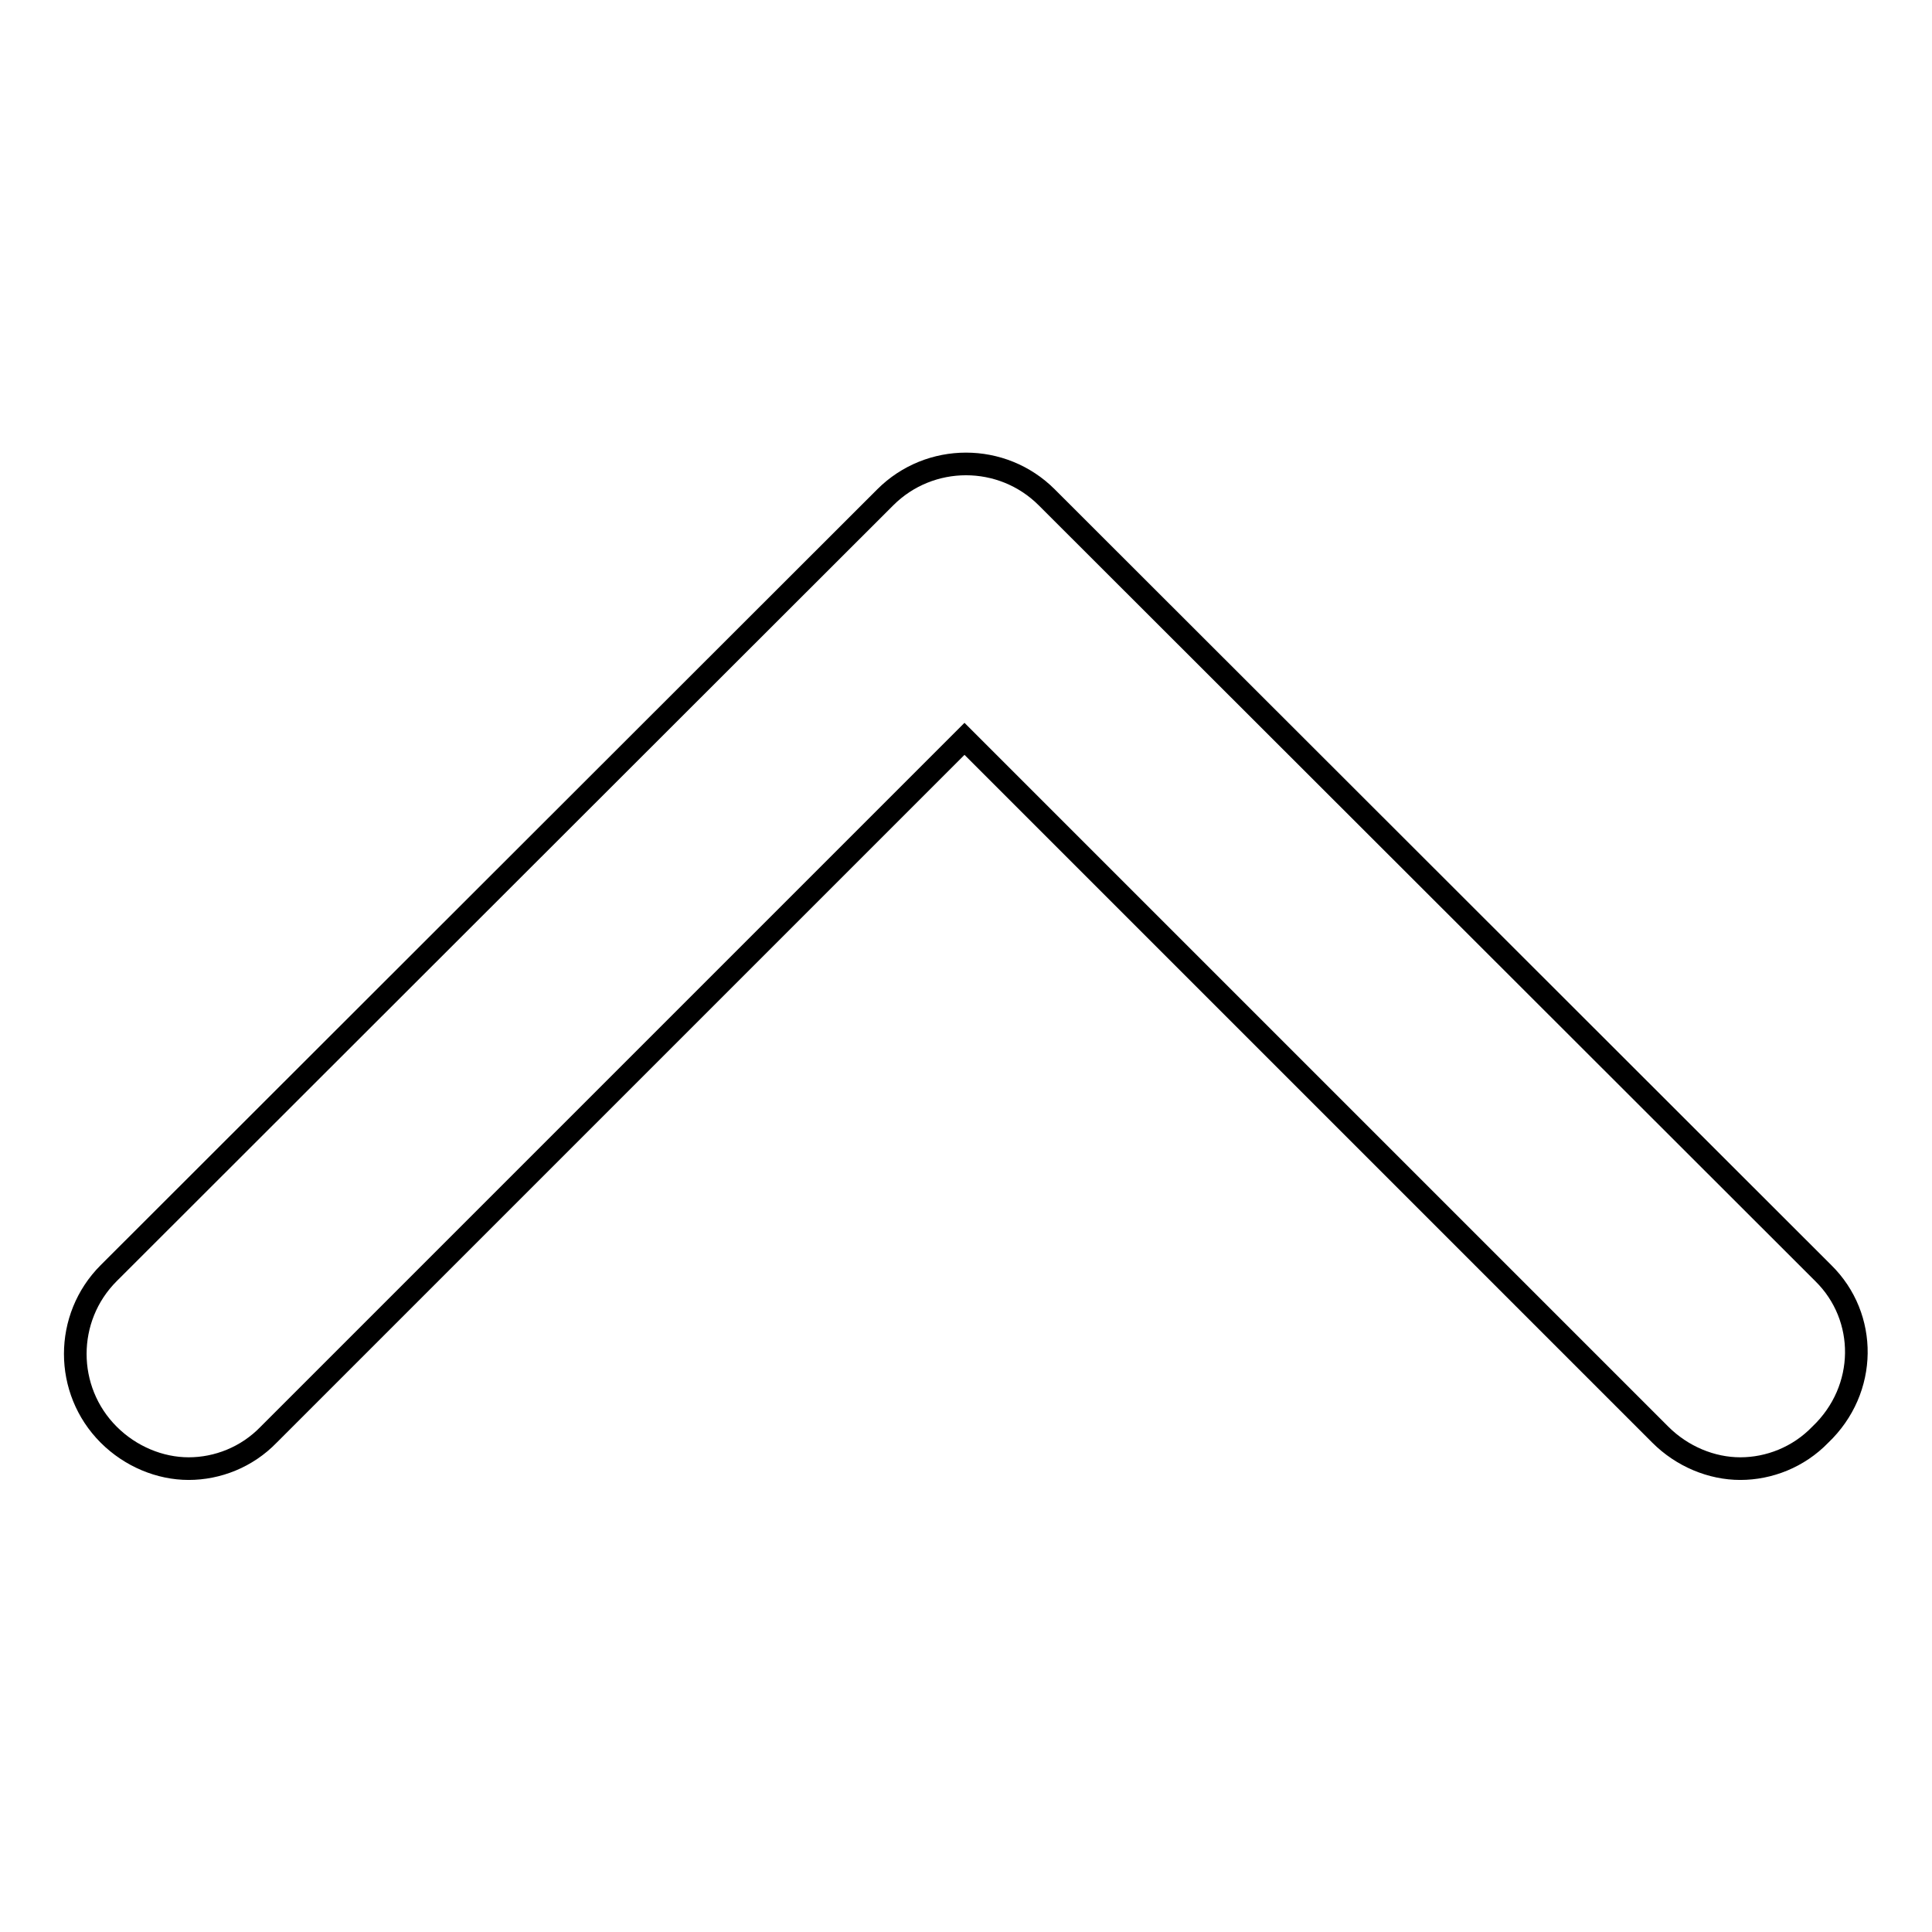 <?xml version="1.0" encoding="utf-8"?>
<!-- Svg Vector Icons : http://www.onlinewebfonts.com/icon -->
<!DOCTYPE svg PUBLIC "-//W3C//DTD SVG 1.1//EN" "http://www.w3.org/Graphics/SVG/1.1/DTD/svg11.dtd">
<svg version="1.1" xmlns="http://www.w3.org/2000/svg" xmlns:xlink="http://www.w3.org/1999/xlink" x="0px" y="0px" viewBox="0 0 256 256" enable-background="new 0 0 256 256" xml:space="preserve">
<g> <path stroke-width="3" fill-opacity="0" stroke="#000000"  d="M241.6,168.7L138.7,65.9c-5.9-5.9-15.5-5.9-21.4,0L14.4,168.7c-5.9,5.9-5.9,15.5,0,21.4 c2.9,2.9,6.8,4.5,10.6,4.5s7.7-1.5,10.6-4.5l92.2-92.2l92.2,92.2c2.9,2.9,6.8,4.5,10.6,4.5s7.7-1.5,10.6-4.5 C247.5,184.1,247.5,174.5,241.6,168.7L241.6,168.7z"/></g>
</svg>